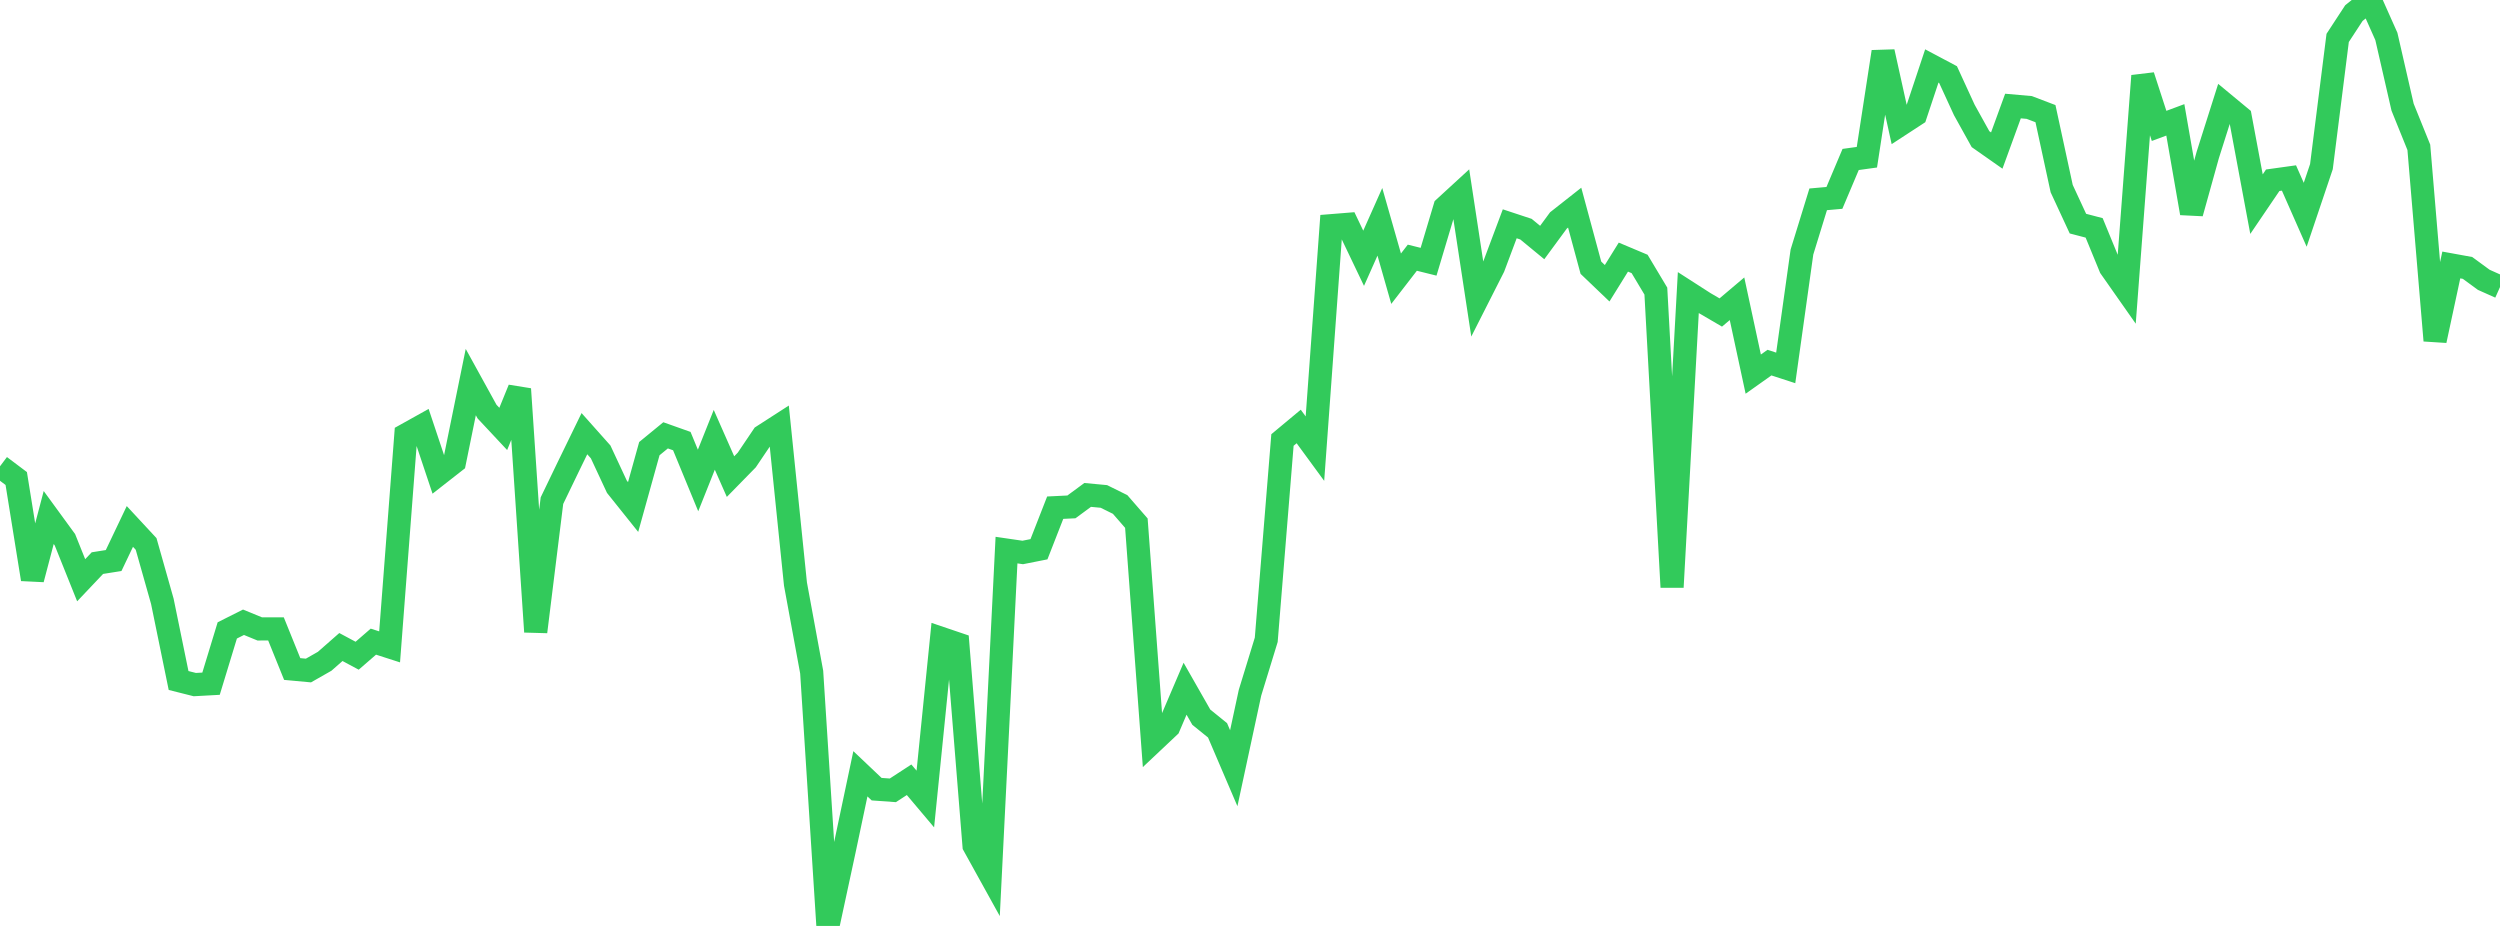 <?xml version="1.0" standalone="no"?>
<!DOCTYPE svg PUBLIC "-//W3C//DTD SVG 1.1//EN" "http://www.w3.org/Graphics/SVG/1.1/DTD/svg11.dtd">

<svg width="135" height="50" viewBox="0 0 135 50" preserveAspectRatio="none" 
  xmlns="http://www.w3.org/2000/svg"
  xmlns:xlink="http://www.w3.org/1999/xlink">


<polyline points="0.0, 25.18 0.877, 25.84 1.753, 31.28 2.63, 27.946 3.506, 29.147 4.383, 31.333 5.26, 30.408 6.136, 30.269 7.013, 28.428 7.89, 29.373 8.766, 32.469 9.643, 36.747 10.519, 36.968 11.396, 36.92 12.273, 34.042 13.149, 33.602 14.026, 33.962 14.903, 33.961 15.779, 36.127 16.656, 36.208 17.532, 35.709 18.409, 34.939 19.286, 35.409 20.162, 34.649 21.039, 34.931 21.916, 23.483 22.792, 22.995 23.669, 25.621 24.545, 24.936 25.422, 20.632 26.299, 22.225 27.175, 23.162 28.052, 21.008 28.929, 34.117 29.805, 27.035 30.682, 25.217 31.558, 23.418 32.435, 24.403 33.312, 26.284 34.188, 27.379 35.065, 24.227 35.942, 23.508 36.818, 23.819 37.695, 25.946 38.571, 23.75 39.448, 25.737 40.325, 24.841 41.201, 23.542 42.078, 22.977 42.955, 31.538 43.831, 36.294 44.708, 50.0 45.584, 45.937 46.461, 41.784 47.338, 42.615 48.214, 42.678 49.091, 42.107 49.968, 43.147 50.844, 34.479 51.721, 34.776 52.597, 45.662 53.474, 47.247 54.351, 29.705 55.227, 29.833 56.104, 29.659 56.981, 27.415 57.857, 27.372 58.734, 26.726 59.61, 26.808 60.487, 27.242 61.364, 28.25 62.24, 40.068 63.117, 39.242 63.994, 37.191 64.87, 38.728 65.747, 39.437 66.623, 41.484 67.5, 37.408 68.377, 34.549 69.253, 23.76 70.13, 23.03 71.006, 24.226 71.883, 12.187 72.76, 12.116 73.636, 13.947 74.513, 11.978 75.39, 15.05 76.266, 13.916 77.143, 14.134 78.019, 11.203 78.896, 10.398 79.773, 16.152 80.649, 14.424 81.526, 12.085 82.403, 12.375 83.279, 13.096 84.156, 11.903 85.032, 11.213 85.909, 14.457 86.786, 15.296 87.662, 13.884 88.539, 14.253 89.416, 15.719 90.292, 31.706 91.169, 15.8 92.045, 16.363 92.922, 16.875 93.799, 16.133 94.675, 20.203 95.552, 19.581 96.429, 19.867 97.305, 13.61 98.182, 10.764 99.058, 10.686 99.935, 8.611 100.812, 8.49 101.688, 2.797 102.565, 6.766 103.442, 6.194 104.318, 3.562 105.195, 4.028 106.071, 5.934 106.948, 7.515 107.825, 8.13 108.701, 5.726 109.578, 5.803 110.455, 6.137 111.331, 10.185 112.208, 12.076 113.084, 12.305 113.961, 14.44 114.838, 15.69 115.714, 4.097 116.591, 6.799 117.468, 6.472 118.344, 11.511 119.221, 8.362 120.097, 5.601 120.974, 6.327 121.851, 11.024 122.727, 9.733 123.604, 9.611 124.481, 11.598 125.357, 8.998 126.234, 2.047 127.11, 0.708 127.987, 0.0 128.864, 1.968 129.74, 5.788 130.617, 7.956 131.494, 18.389 132.37, 14.308 133.247, 14.468 134.123, 15.11 135.0, 15.502" fill="none" stroke="#32ca5b" stroke-width="1.25"/>

</svg>